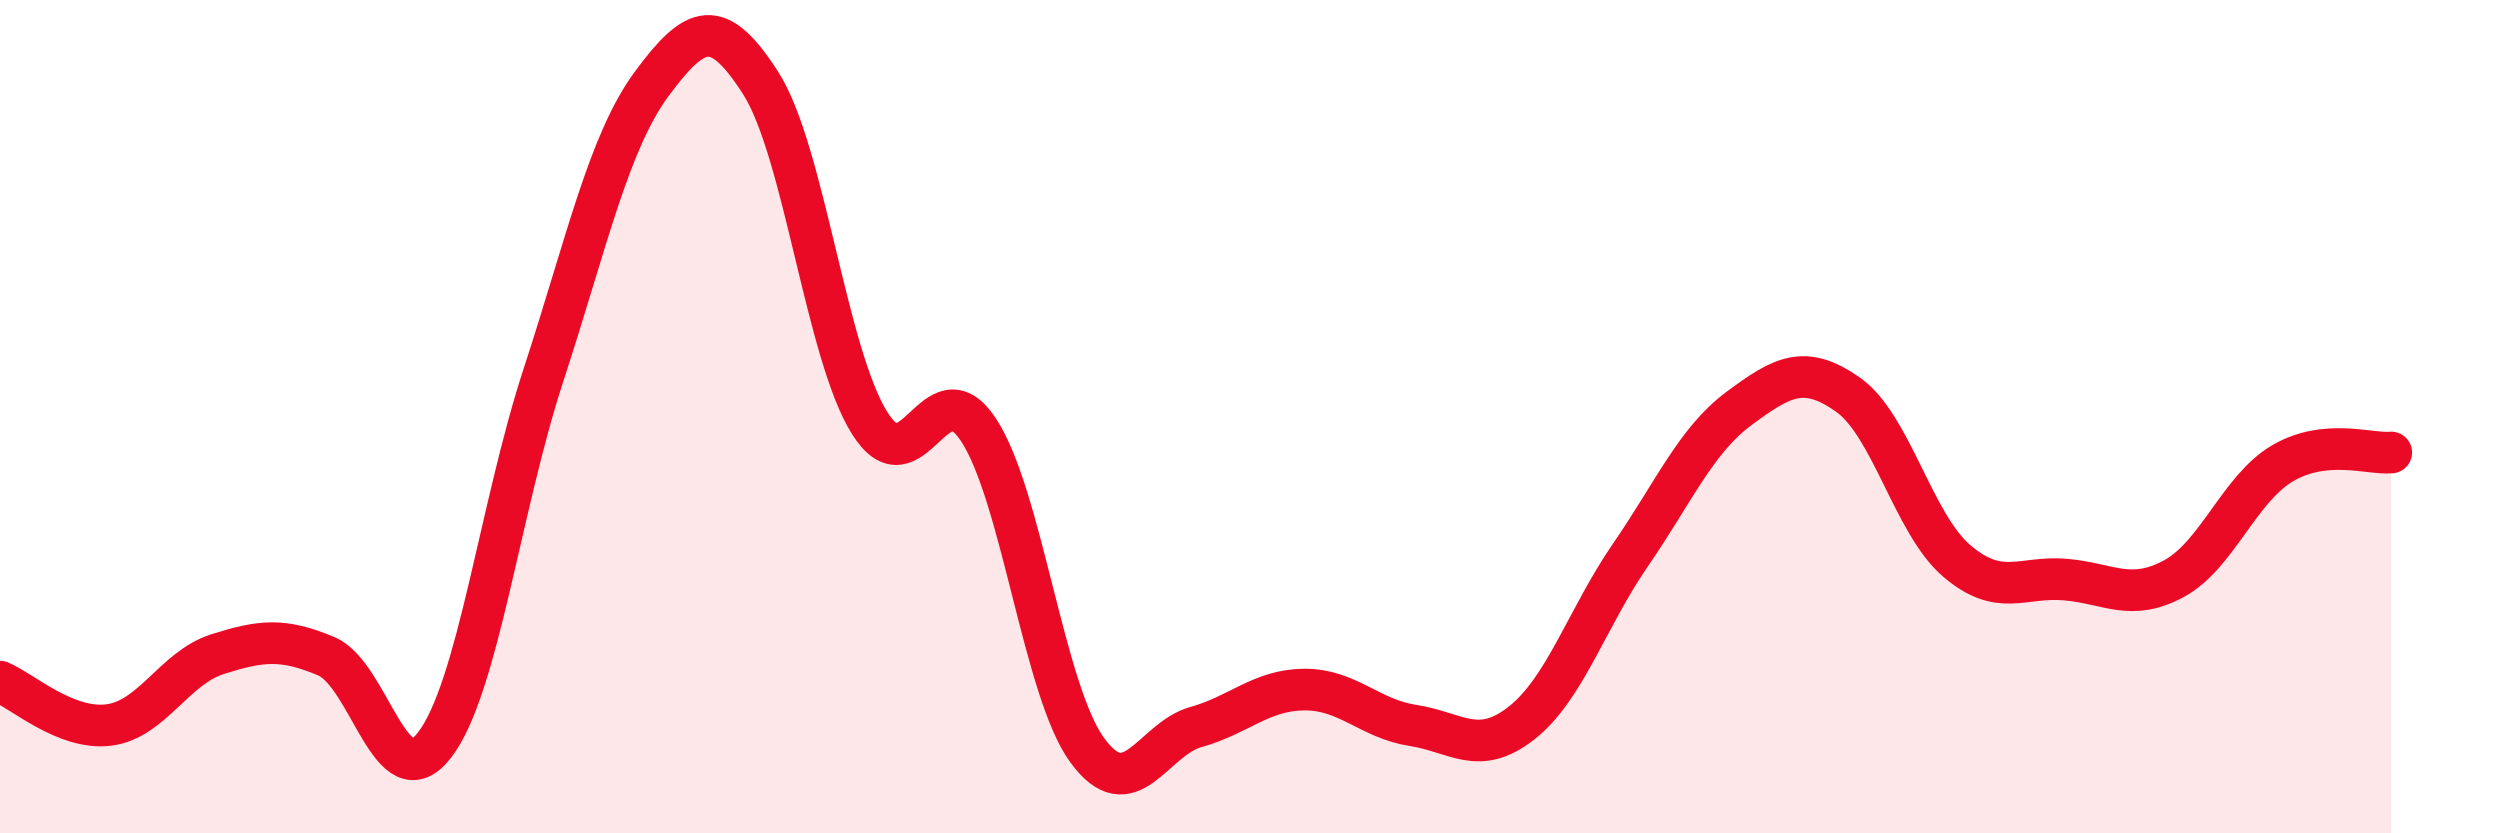 
    <svg width="60" height="20" viewBox="0 0 60 20" xmlns="http://www.w3.org/2000/svg">
      <path
        d="M 0,16.36 C 0.52,16.57 1.57,17.53 2.61,17.4 C 3.65,17.27 4.18,16.03 5.22,15.7 C 6.26,15.37 6.79,15.31 7.83,15.75 C 8.87,16.19 9.39,19.23 10.43,17.88 C 11.47,16.53 12,12.19 13.04,9.01 C 14.08,5.83 14.61,3.4 15.65,2 C 16.69,0.6 17.22,0.37 18.26,2 C 19.3,3.63 19.83,8.49 20.87,10.15 C 21.91,11.81 22.44,8.74 23.48,10.31 C 24.52,11.88 25.05,16.57 26.09,18 C 27.13,19.43 27.66,17.74 28.7,17.45 C 29.74,17.16 30.26,16.56 31.3,16.55 C 32.34,16.54 32.87,17.25 33.91,17.41 C 34.95,17.57 35.48,18.17 36.52,17.35 C 37.56,16.53 38.09,14.83 39.13,13.32 C 40.17,11.81 40.7,10.57 41.74,9.8 C 42.78,9.03 43.31,8.74 44.35,9.47 C 45.39,10.2 45.92,12.57 46.96,13.46 C 48,14.35 48.53,13.82 49.57,13.91 C 50.61,14 51.13,14.45 52.17,13.89 C 53.21,13.33 53.74,11.73 54.78,11.12 C 55.82,10.51 56.87,10.91 57.39,10.86L57.39 20L0 20Z"
        fill="#EB0A25"
        opacity="0.1"
        stroke-linecap="round"
        stroke-linejoin="round"
      />
      <path
        d="M 0,16.36 C 0.52,16.57 1.57,17.53 2.61,17.4 C 3.65,17.27 4.18,16.03 5.22,15.7 C 6.26,15.37 6.79,15.31 7.83,15.75 C 8.87,16.19 9.39,19.23 10.43,17.88 C 11.47,16.53 12,12.19 13.04,9.01 C 14.08,5.83 14.61,3.4 15.65,2 C 16.69,0.6 17.22,0.37 18.26,2 C 19.3,3.63 19.83,8.49 20.87,10.15 C 21.91,11.81 22.44,8.74 23.48,10.31 C 24.52,11.88 25.05,16.57 26.09,18 C 27.13,19.43 27.66,17.74 28.7,17.45 C 29.74,17.16 30.26,16.56 31.3,16.55 C 32.34,16.54 32.87,17.25 33.91,17.41 C 34.95,17.57 35.48,18.17 36.52,17.35 C 37.56,16.53 38.09,14.83 39.13,13.32 C 40.17,11.81 40.7,10.57 41.74,9.8 C 42.78,9.03 43.31,8.74 44.35,9.47 C 45.39,10.2 45.92,12.57 46.96,13.46 C 48,14.35 48.53,13.82 49.57,13.91 C 50.61,14 51.13,14.45 52.17,13.89 C 53.21,13.33 53.74,11.73 54.78,11.12 C 55.82,10.51 56.87,10.91 57.39,10.86"
        stroke="#EB0A25"
        stroke-width="1"
        fill="none"
        stroke-linecap="round"
        stroke-linejoin="round"
      />
    </svg>
  